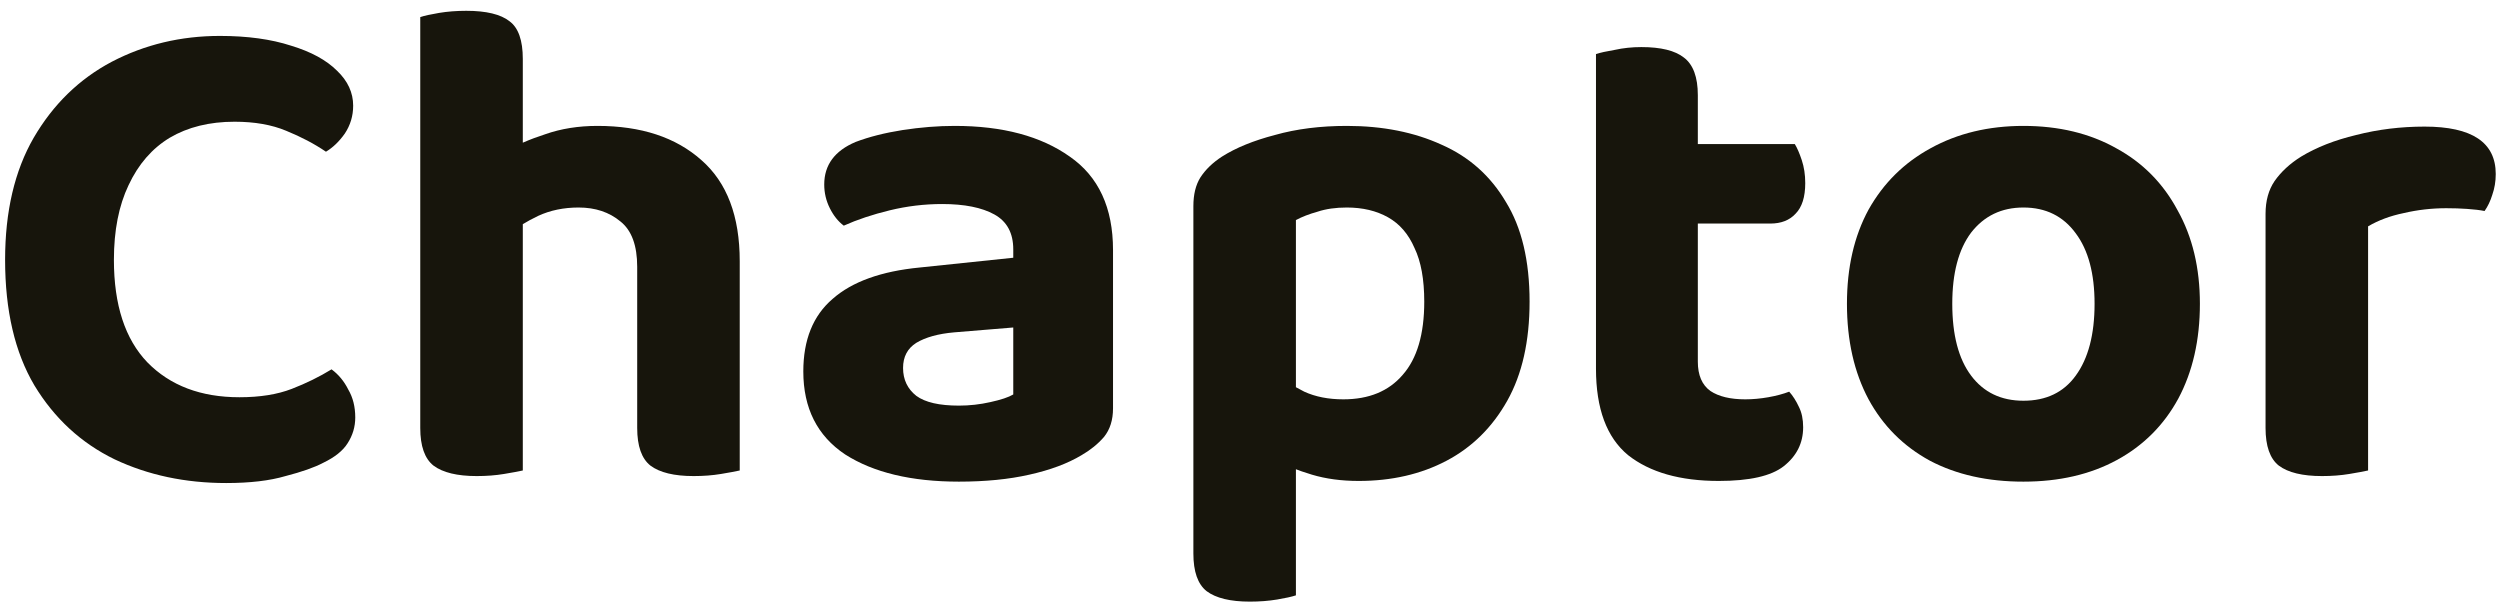 <svg width="222" height="54" viewBox="0 0 222 54" fill="none" xmlns="http://www.w3.org/2000/svg">
<path d="M31.361 9.384C31.361 10.293 31.113 11.118 30.618 11.862C30.122 12.564 29.565 13.101 28.945 13.472C27.913 12.77 26.736 12.151 25.415 11.614C24.135 11.077 22.607 10.809 20.831 10.809C18.601 10.809 16.681 11.284 15.071 12.233C13.502 13.183 12.283 14.587 11.416 16.445C10.549 18.262 10.115 20.471 10.115 23.073C10.115 27.078 11.106 30.114 13.088 32.178C15.112 34.243 17.837 35.275 21.265 35.275C23.082 35.275 24.63 35.028 25.91 34.532C27.19 34.036 28.367 33.458 29.441 32.798C30.06 33.252 30.556 33.851 30.927 34.594C31.34 35.296 31.547 36.122 31.547 37.072C31.547 37.898 31.32 38.661 30.866 39.363C30.453 40.024 29.73 40.602 28.698 41.098C27.913 41.511 26.798 41.903 25.353 42.275C23.949 42.688 22.194 42.894 20.088 42.894C16.454 42.894 13.15 42.192 10.177 40.788C7.204 39.343 4.83 37.154 3.054 34.222C1.32 31.291 0.453 27.574 0.453 23.073C0.453 18.779 1.299 15.165 2.992 12.233C4.727 9.26 7.039 7.01 9.93 5.482C12.861 3.954 16.062 3.19 19.53 3.19C21.967 3.19 24.073 3.479 25.848 4.057C27.624 4.594 28.987 5.337 29.936 6.287C30.886 7.196 31.361 8.228 31.361 9.384Z" fill="#17150C"/>
<path d="M56.583 29.205V23.692C56.583 21.793 56.087 20.451 55.096 19.666C54.105 18.84 52.867 18.427 51.38 18.427C50.059 18.427 48.861 18.675 47.787 19.171C46.755 19.666 45.847 20.224 45.062 20.843L44.876 13.472C45.826 12.894 47.003 12.378 48.407 11.924C49.811 11.428 51.359 11.18 53.052 11.18C56.934 11.18 60.01 12.192 62.282 14.216C64.553 16.198 65.688 19.191 65.688 23.197V29.205H56.583ZM46.425 25.489V41.779C46.053 41.862 45.496 41.965 44.752 42.089C44.009 42.213 43.204 42.275 42.337 42.275C40.602 42.275 39.322 41.965 38.496 41.346C37.712 40.726 37.319 39.611 37.319 38.001V25.489H46.425ZM65.688 25.489V41.779C65.317 41.862 64.759 41.965 64.016 42.089C63.273 42.213 62.467 42.275 61.6 42.275C59.866 42.275 58.586 41.965 57.76 41.346C56.975 40.726 56.583 39.611 56.583 38.001V25.489H65.688ZM37.319 30.196V1.518C37.691 1.394 38.249 1.27 38.992 1.146C39.735 1.022 40.54 0.96 41.407 0.96C43.183 0.96 44.463 1.27 45.248 1.889C46.032 2.467 46.425 3.582 46.425 5.234V30.196H37.319Z" fill="#17150C"/>
<path d="M85.147 36.019C86.097 36.019 87.026 35.915 87.934 35.709C88.884 35.502 89.565 35.275 89.978 35.028V29.081L84.713 29.515C83.309 29.639 82.194 29.948 81.368 30.444C80.584 30.939 80.192 31.683 80.192 32.674C80.192 33.706 80.584 34.532 81.368 35.151C82.153 35.73 83.412 36.019 85.147 36.019ZM84.775 11.18C89.028 11.18 92.435 12.089 94.995 13.906C97.556 15.681 98.836 18.448 98.836 22.206V36.266C98.836 37.299 98.567 38.145 98.031 38.806C97.494 39.425 96.833 39.962 96.048 40.416C94.81 41.16 93.261 41.738 91.403 42.151C89.586 42.564 87.501 42.77 85.147 42.77C80.935 42.77 77.57 41.965 75.05 40.355C72.573 38.703 71.334 36.246 71.334 32.983C71.334 30.176 72.201 28.028 73.936 26.542C75.67 25.014 78.251 24.085 81.678 23.754L89.978 22.887V22.144C89.978 20.699 89.421 19.666 88.306 19.047C87.191 18.427 85.642 18.118 83.66 18.118C82.091 18.118 80.543 18.304 79.015 18.675C77.487 19.047 76.124 19.501 74.927 20.038C74.431 19.666 74.018 19.15 73.688 18.489C73.358 17.829 73.192 17.127 73.192 16.383C73.192 14.649 74.121 13.39 75.98 12.605C77.177 12.151 78.561 11.8 80.13 11.552C81.74 11.304 83.289 11.18 84.775 11.18Z" fill="#17150C"/>
<path d="M120.651 42.708C119.124 42.708 117.74 42.522 116.501 42.151C115.263 41.779 114.168 41.346 113.219 40.85V33.107C113.962 33.727 114.829 34.284 115.82 34.78C116.811 35.234 117.967 35.461 119.289 35.461C121.56 35.461 123.315 34.739 124.554 33.293C125.834 31.848 126.474 29.68 126.474 26.79C126.474 24.807 126.185 23.218 125.607 22.02C125.07 20.781 124.285 19.873 123.253 19.295C122.221 18.716 121.002 18.427 119.598 18.427C118.607 18.427 117.74 18.551 116.997 18.799C116.254 19.006 115.614 19.253 115.077 19.542V38.558H105.972V18.304C105.972 17.271 106.178 16.425 106.591 15.764C107.045 15.062 107.685 14.443 108.511 13.906C109.75 13.121 111.319 12.481 113.219 11.986C115.118 11.449 117.245 11.18 119.598 11.18C122.778 11.18 125.586 11.738 128.022 12.853C130.459 13.927 132.358 15.62 133.721 17.932C135.125 20.203 135.827 23.156 135.827 26.79C135.827 30.299 135.166 33.231 133.845 35.585C132.523 37.939 130.727 39.714 128.456 40.912C126.185 42.109 123.583 42.708 120.651 42.708ZM105.972 36.205H115.077V52.867C114.705 52.99 114.148 53.114 113.404 53.238C112.661 53.362 111.856 53.424 110.989 53.424C109.254 53.424 107.974 53.114 107.148 52.495C106.364 51.876 105.972 50.761 105.972 49.15V36.205Z" fill="#17150C"/>
<path d="M150.767 25.489V32.116C150.767 33.314 151.138 34.181 151.882 34.718C152.625 35.213 153.657 35.461 154.979 35.461C155.639 35.461 156.321 35.399 157.023 35.275C157.725 35.151 158.344 34.986 158.881 34.78C159.211 35.151 159.5 35.606 159.748 36.142C159.996 36.638 160.12 37.237 160.12 37.939C160.12 39.343 159.542 40.499 158.385 41.407C157.271 42.275 155.35 42.708 152.625 42.708C149.198 42.708 146.513 41.944 144.573 40.416C142.673 38.847 141.723 36.287 141.723 32.736V25.489H150.767ZM147.422 12.791H159.377C159.583 13.121 159.789 13.596 159.996 14.216C160.202 14.835 160.306 15.516 160.306 16.26C160.306 17.498 160.017 18.407 159.438 18.985C158.902 19.563 158.158 19.852 157.209 19.852H147.422V12.791ZM141.723 27.037V4.801C142.095 4.677 142.653 4.553 143.396 4.429C144.139 4.264 144.924 4.181 145.75 4.181C147.484 4.181 148.743 4.491 149.528 5.11C150.354 5.73 150.767 6.845 150.767 8.455V27.037H141.723Z" fill="#17150C"/>
<path d="M195.351 26.975C195.351 30.196 194.711 33.004 193.431 35.399C192.151 37.753 190.334 39.57 187.98 40.85C185.626 42.13 182.86 42.77 179.68 42.77C176.5 42.77 173.734 42.151 171.38 40.912C169.026 39.632 167.209 37.815 165.929 35.461C164.649 33.066 164.009 30.238 164.009 26.975C164.009 23.754 164.649 20.967 165.929 18.613C167.251 16.26 169.088 14.443 171.442 13.162C173.837 11.841 176.583 11.18 179.68 11.18C182.818 11.18 185.564 11.841 187.918 13.162C190.272 14.443 192.089 16.28 193.369 18.675C194.69 21.029 195.351 23.796 195.351 26.975ZM179.68 18.427C177.739 18.427 176.191 19.171 175.034 20.657C173.919 22.144 173.362 24.25 173.362 26.975C173.362 29.742 173.919 31.869 175.034 33.355C176.149 34.842 177.698 35.585 179.68 35.585C181.703 35.585 183.252 34.842 184.326 33.355C185.44 31.827 185.998 29.701 185.998 26.975C185.998 24.291 185.44 22.206 184.326 20.719C183.211 19.191 181.662 18.427 179.68 18.427Z" fill="#17150C"/>
<path d="M210.286 27.843H201.181V18.985C201.181 17.829 201.45 16.858 201.986 16.074C202.565 15.248 203.349 14.525 204.34 13.906C205.703 13.08 207.334 12.44 209.233 11.986C211.174 11.49 213.198 11.242 215.304 11.242C219.516 11.242 221.622 12.646 221.622 15.454C221.622 16.115 221.518 16.734 221.312 17.312C221.147 17.849 220.92 18.324 220.631 18.737C220.218 18.655 219.701 18.593 219.082 18.551C218.504 18.51 217.885 18.489 217.224 18.489C215.944 18.489 214.684 18.634 213.445 18.923C212.248 19.171 211.195 19.563 210.286 20.1V27.843ZM210.286 25.674V41.779C209.915 41.862 209.357 41.965 208.614 42.089C207.871 42.213 207.066 42.275 206.198 42.275C204.464 42.275 203.184 41.965 202.358 41.346C201.573 40.726 201.181 39.611 201.181 38.001V25.489L210.286 25.674Z" fill="#17150C"/>
</svg>
